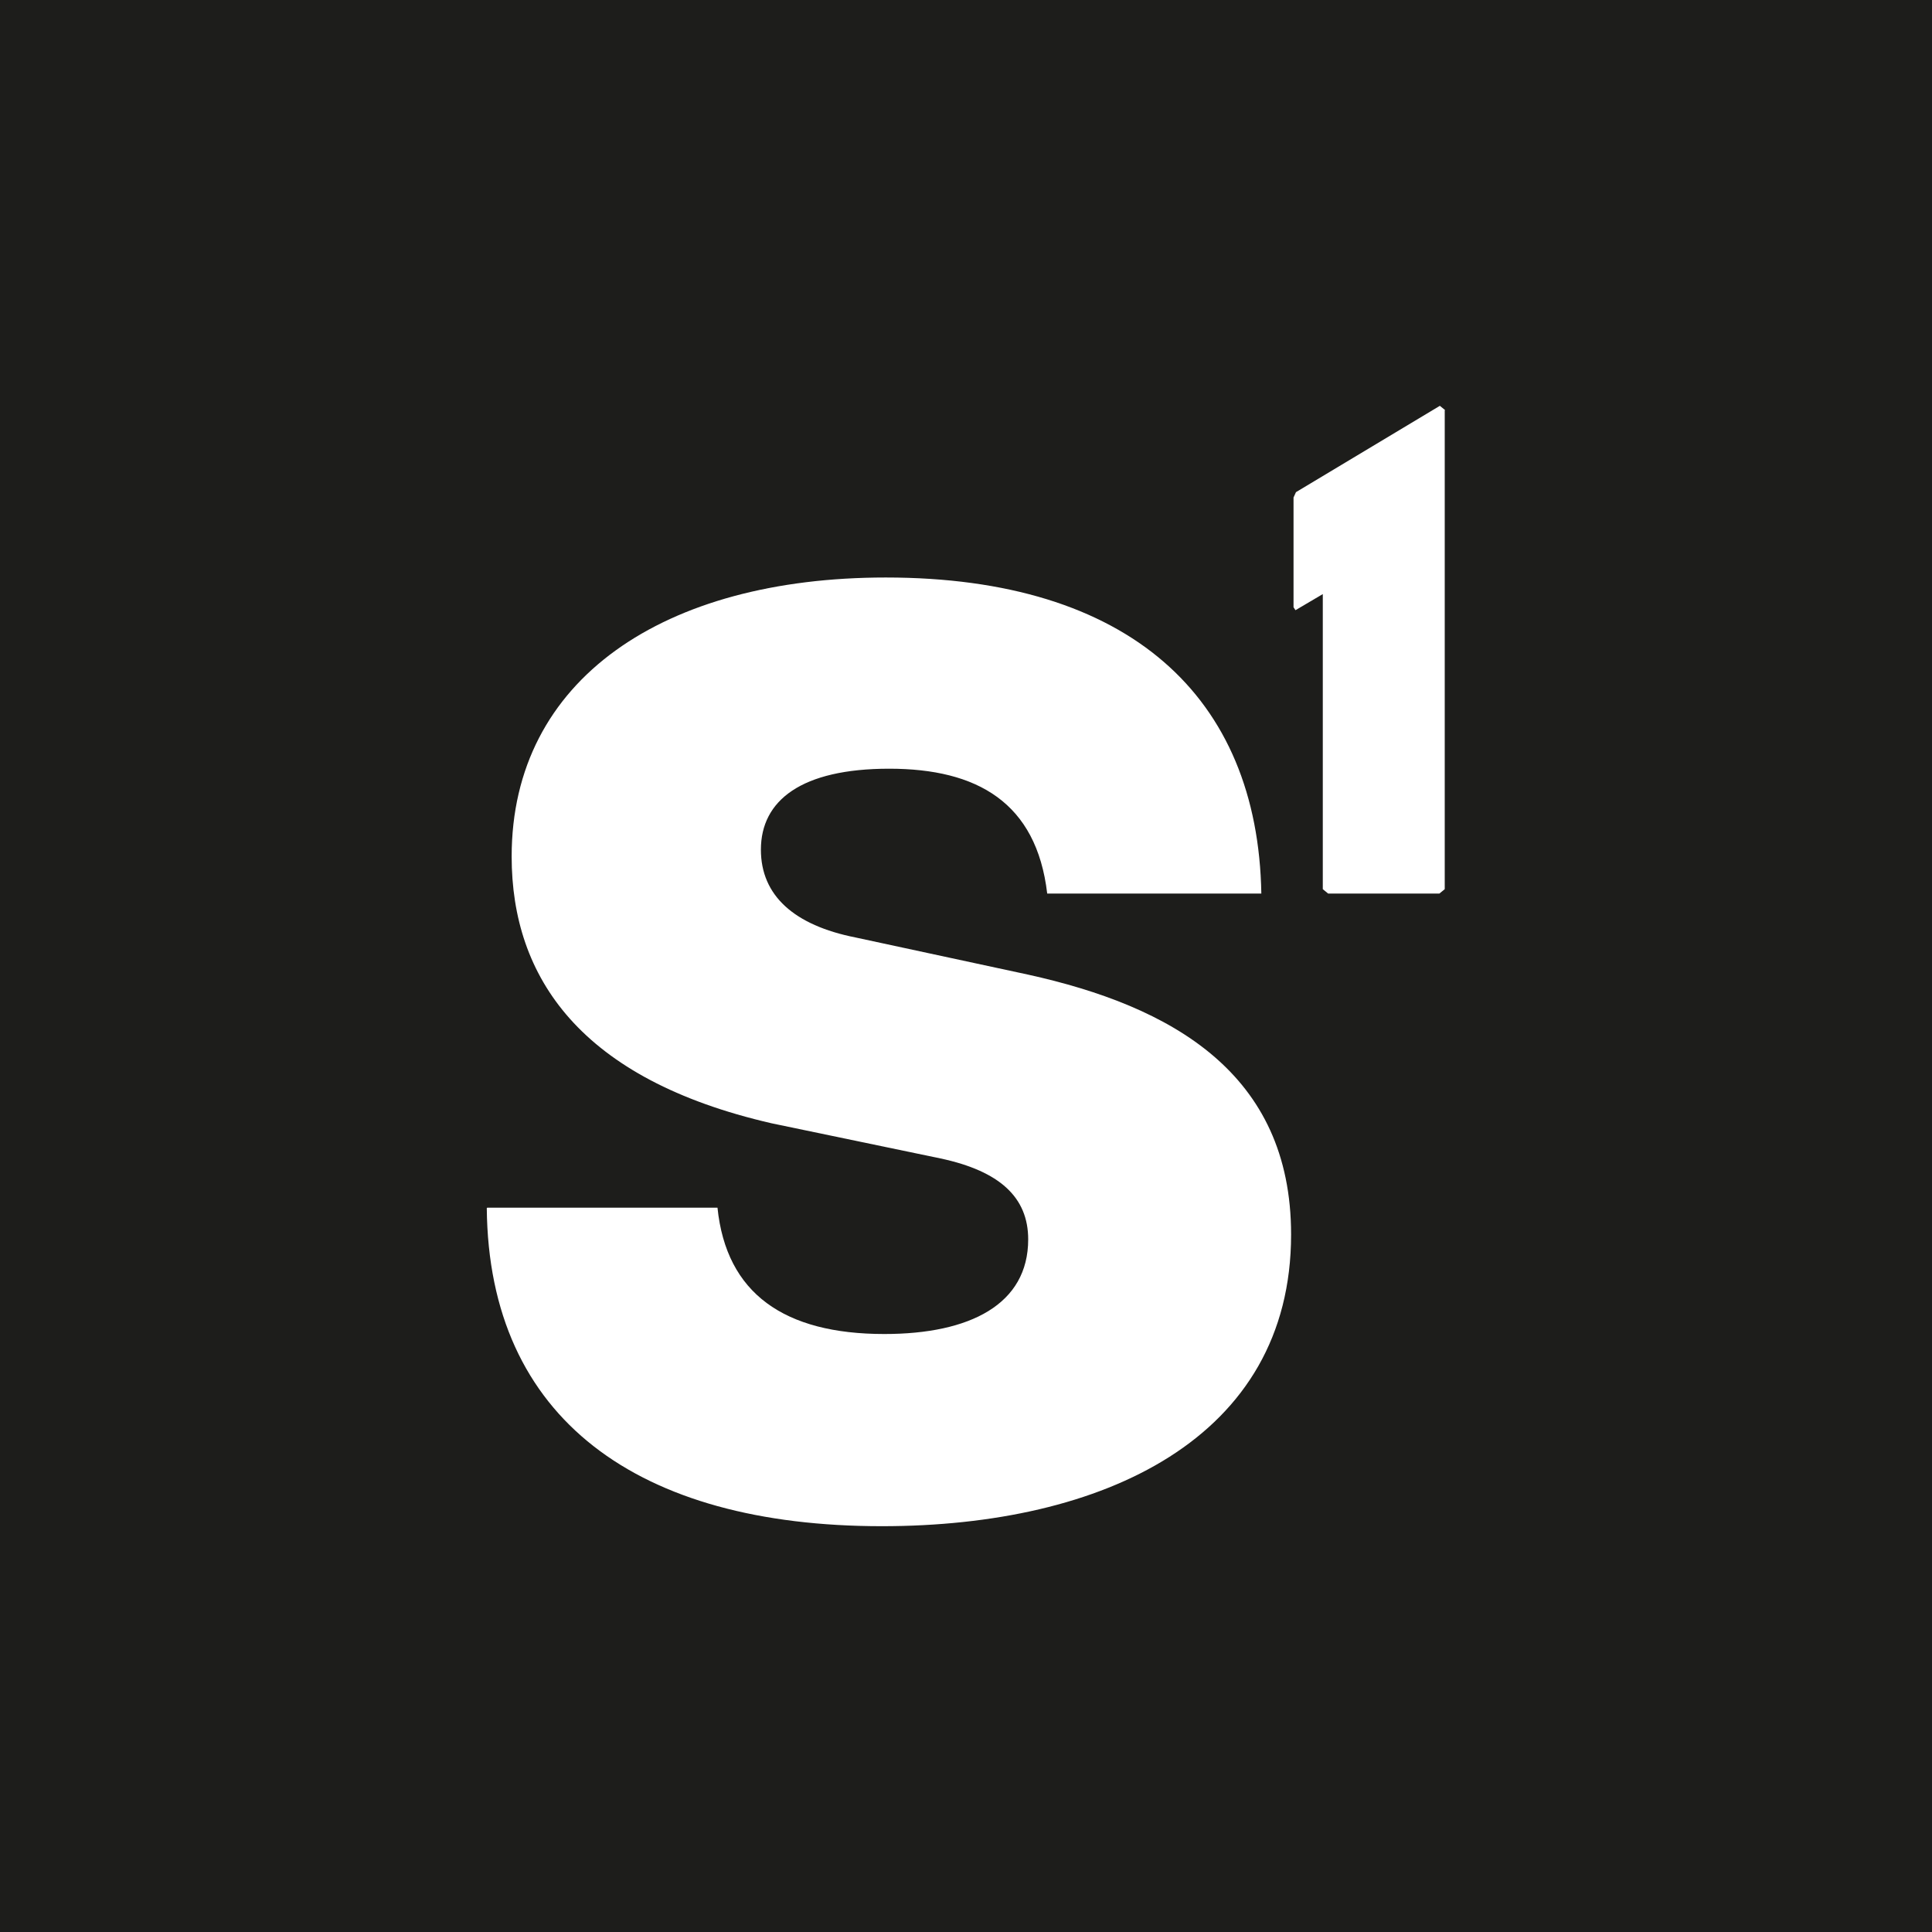 <?xml version="1.0" encoding="UTF-8"?>
<svg id="Lager_1" data-name="Lager 1" xmlns="http://www.w3.org/2000/svg" viewBox="0 0 39.61 39.61">
  <defs>
    <style>
      .cls-1 {
        fill: #fff;
      }

      .cls-2 {
        fill: #1d1d1b;
      }
    </style>
  </defs>
  <rect class="cls-2" width="39.61" height="39.61"/>
  <path class="cls-1" d="M9.99,24.76h4.72c.18,1.76,1.37,2.59,3.42,2.59,1.76,0,2.95-.61,2.95-1.94,0-.86-.58-1.4-1.8-1.66l-3.46-.72c-3.92-.9-5.33-2.99-5.33-5.47,0-3.64,3.13-5.72,7.67-5.72,5,0,7.63,2.45,7.7,6.48h-4.39c-.22-1.87-1.44-2.56-3.24-2.56s-2.63,.65-2.63,1.66c0,.94,.68,1.55,1.94,1.8l3.53,.76c2.95,.65,5.4,2.02,5.4,5.33,0,4.18-3.85,5.98-8.39,5.98-5,0-8.06-2.2-8.1-6.52Z"/>
  <path class="cls-1" d="M29.62,8.41v9.82l-.11,.09h-2.28l-.11-.09v-6.05l-.56,.33-.04-.06v-2.25l.05-.11,2.95-1.77,.11,.09Z"/>
</svg>